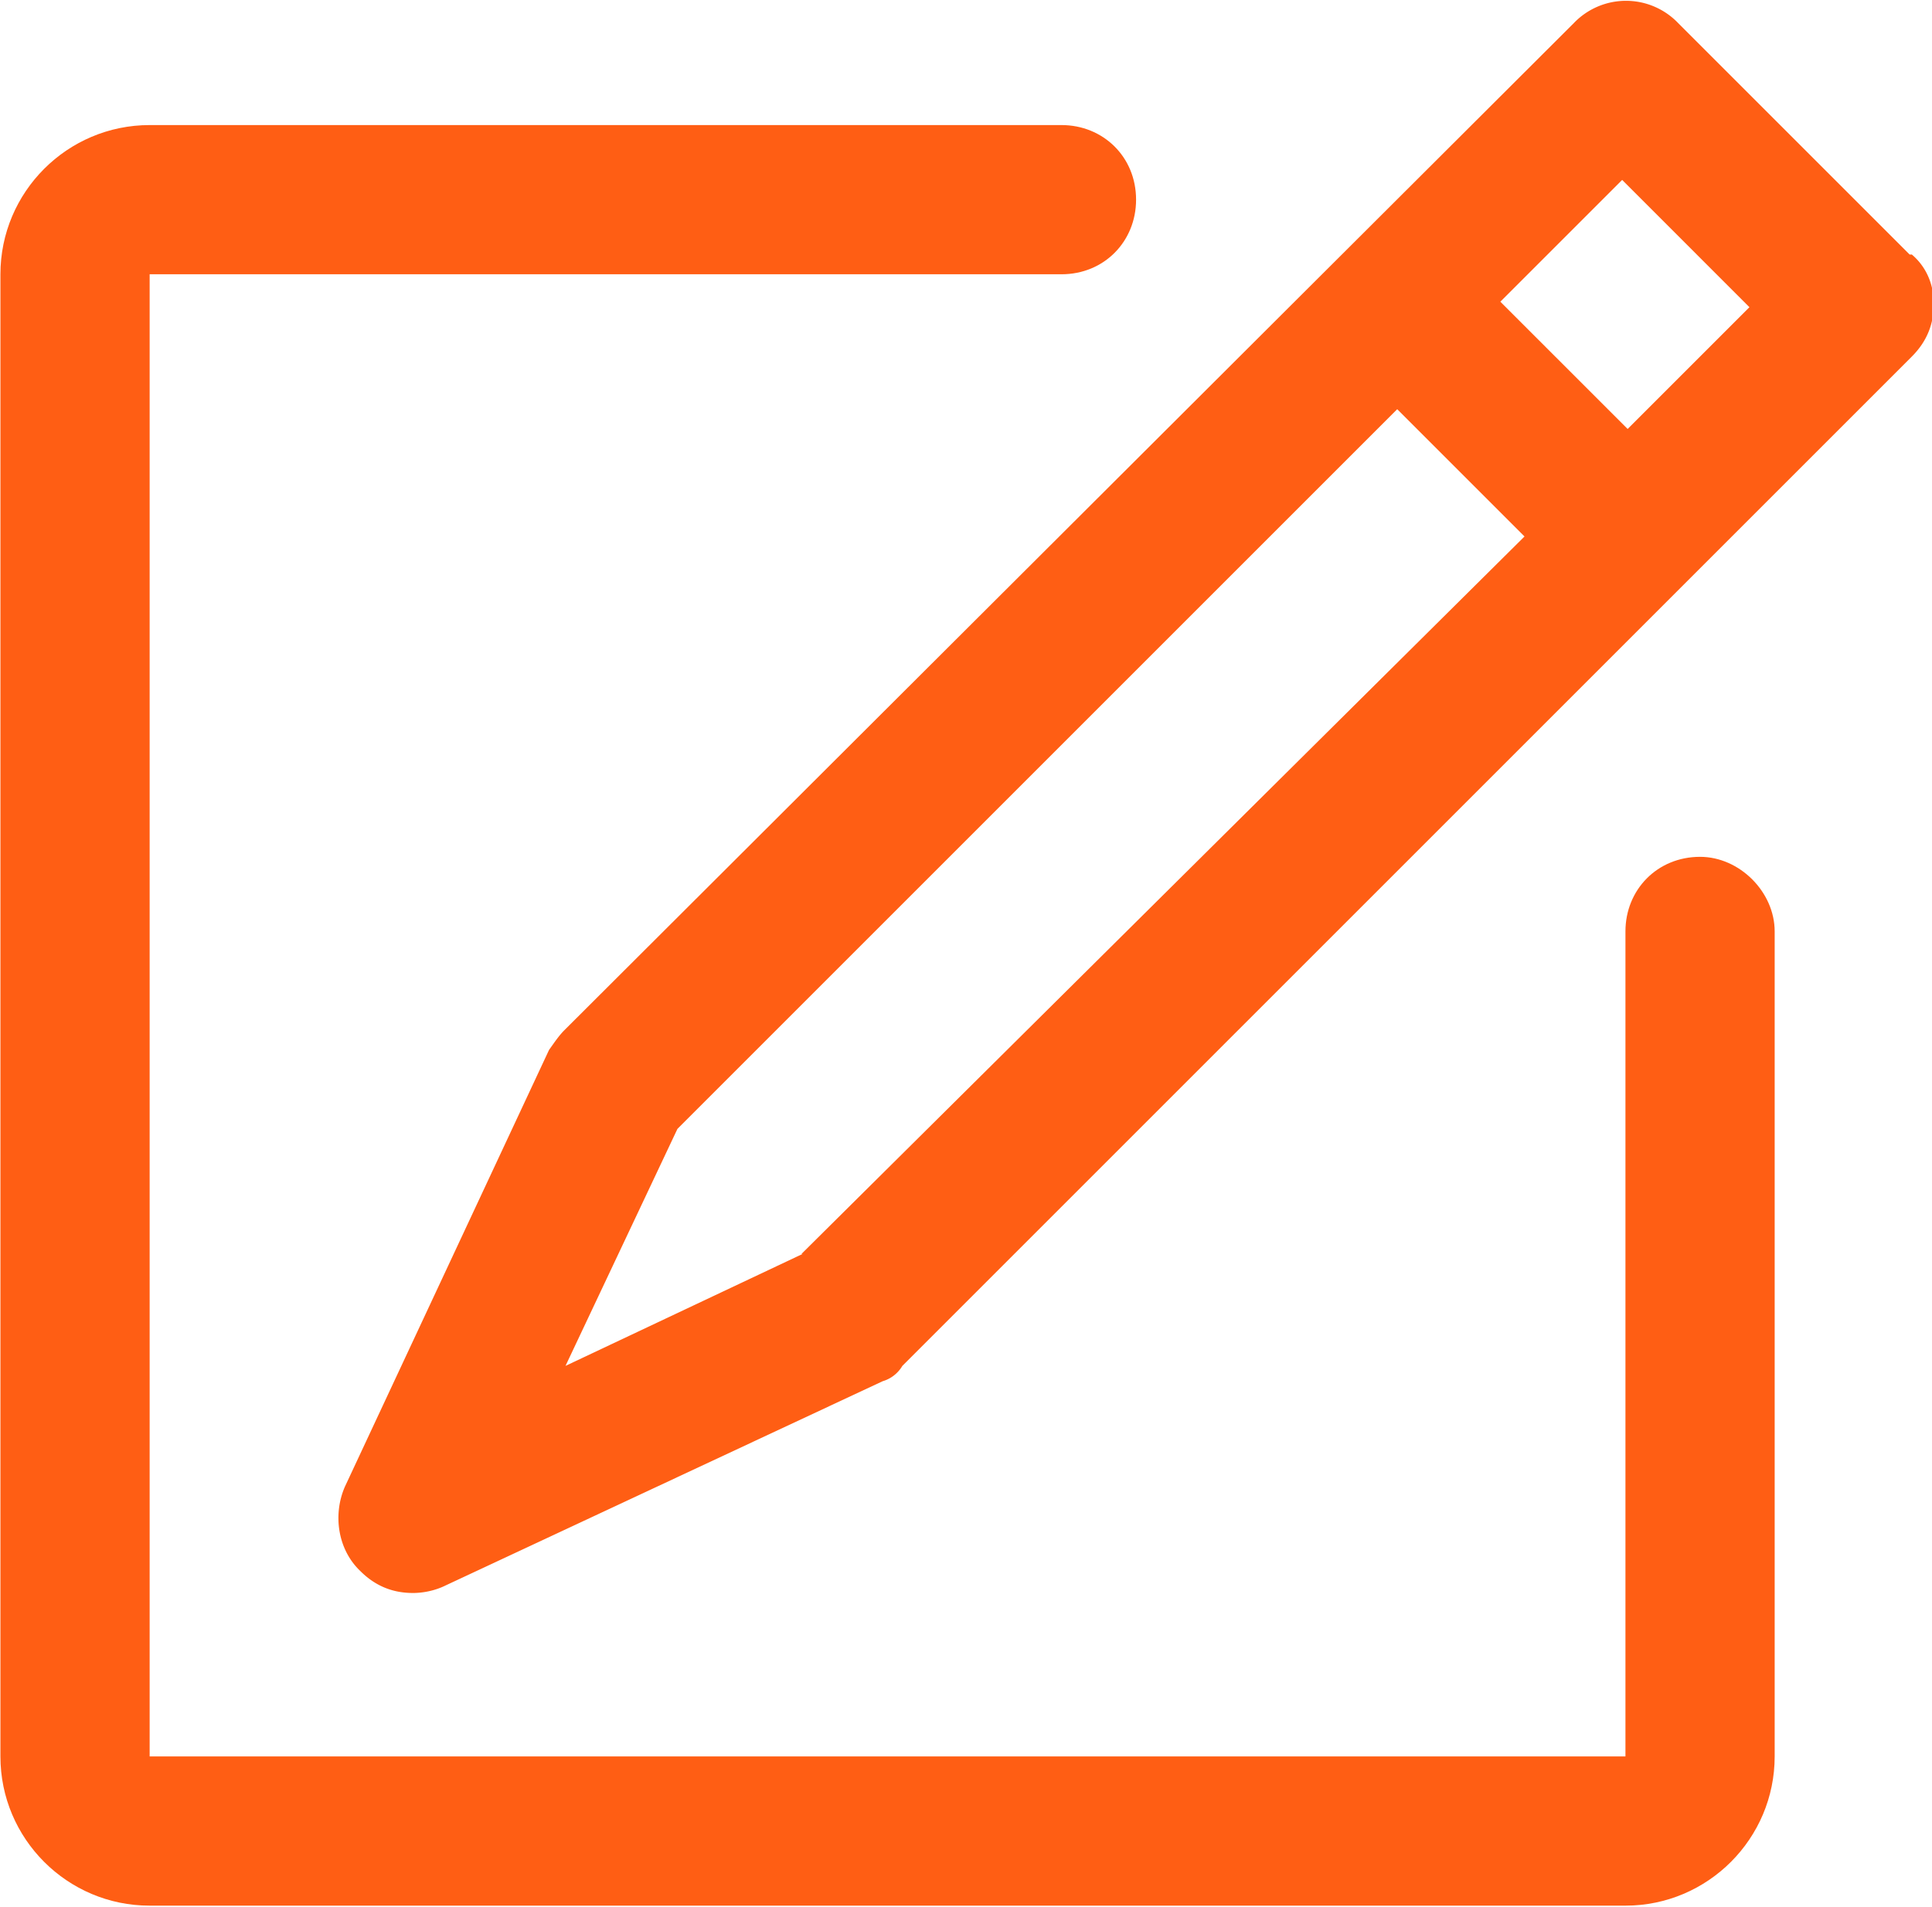 <svg xmlns="http://www.w3.org/2000/svg" xml:space="preserve" width="47.486" height="46.872" style="shape-rendering:geometricPrecision;text-rendering:geometricPrecision;image-rendering:optimizeQuality;fill-rule:evenodd;clip-rule:evenodd" viewBox="0 0 17.6 17.38"><defs><style>.fil0{fill:#ff5e14;fill-rule:nonzero}</style></defs><g id="Camada_x0020_1"><path class="fil0" d="M17.4 2.32 15.29.21a.658.658 0 0 0-.95 0l-9.2 9.18c-.05.05-.09.11-.14.18l-1.86 3.98c-.11.25-.07.57.14.77.14.14.3.2.48.2.09 0 .2-.02.3-.07l3.98-1.86a.31.31 0 0 0 .18-.14l9.2-9.2c.14-.14.2-.3.2-.48s-.07-.34-.2-.45zM7.31 11.43l-2.16 1.02 1.02-2.16 6.56-6.56 1.16 1.16-6.59 6.54zm7.52-7.52-1.16-1.16 1.11-1.11 1.16 1.16-1.11 1.11z"></path><path class="fil0" d="M15.49 7.81c-.39 0-.68.3-.68.68v7.52H1.36V2.5h8.31c.39 0 .68-.3.68-.68 0-.39-.3-.68-.68-.68H1.36C.61 1.14 0 1.75 0 2.5v13.51c0 .75.61 1.36 1.36 1.36h13.45c.75 0 1.36-.61 1.36-1.36V8.49c0-.36-.32-.68-.68-.68z"></path></g></svg>